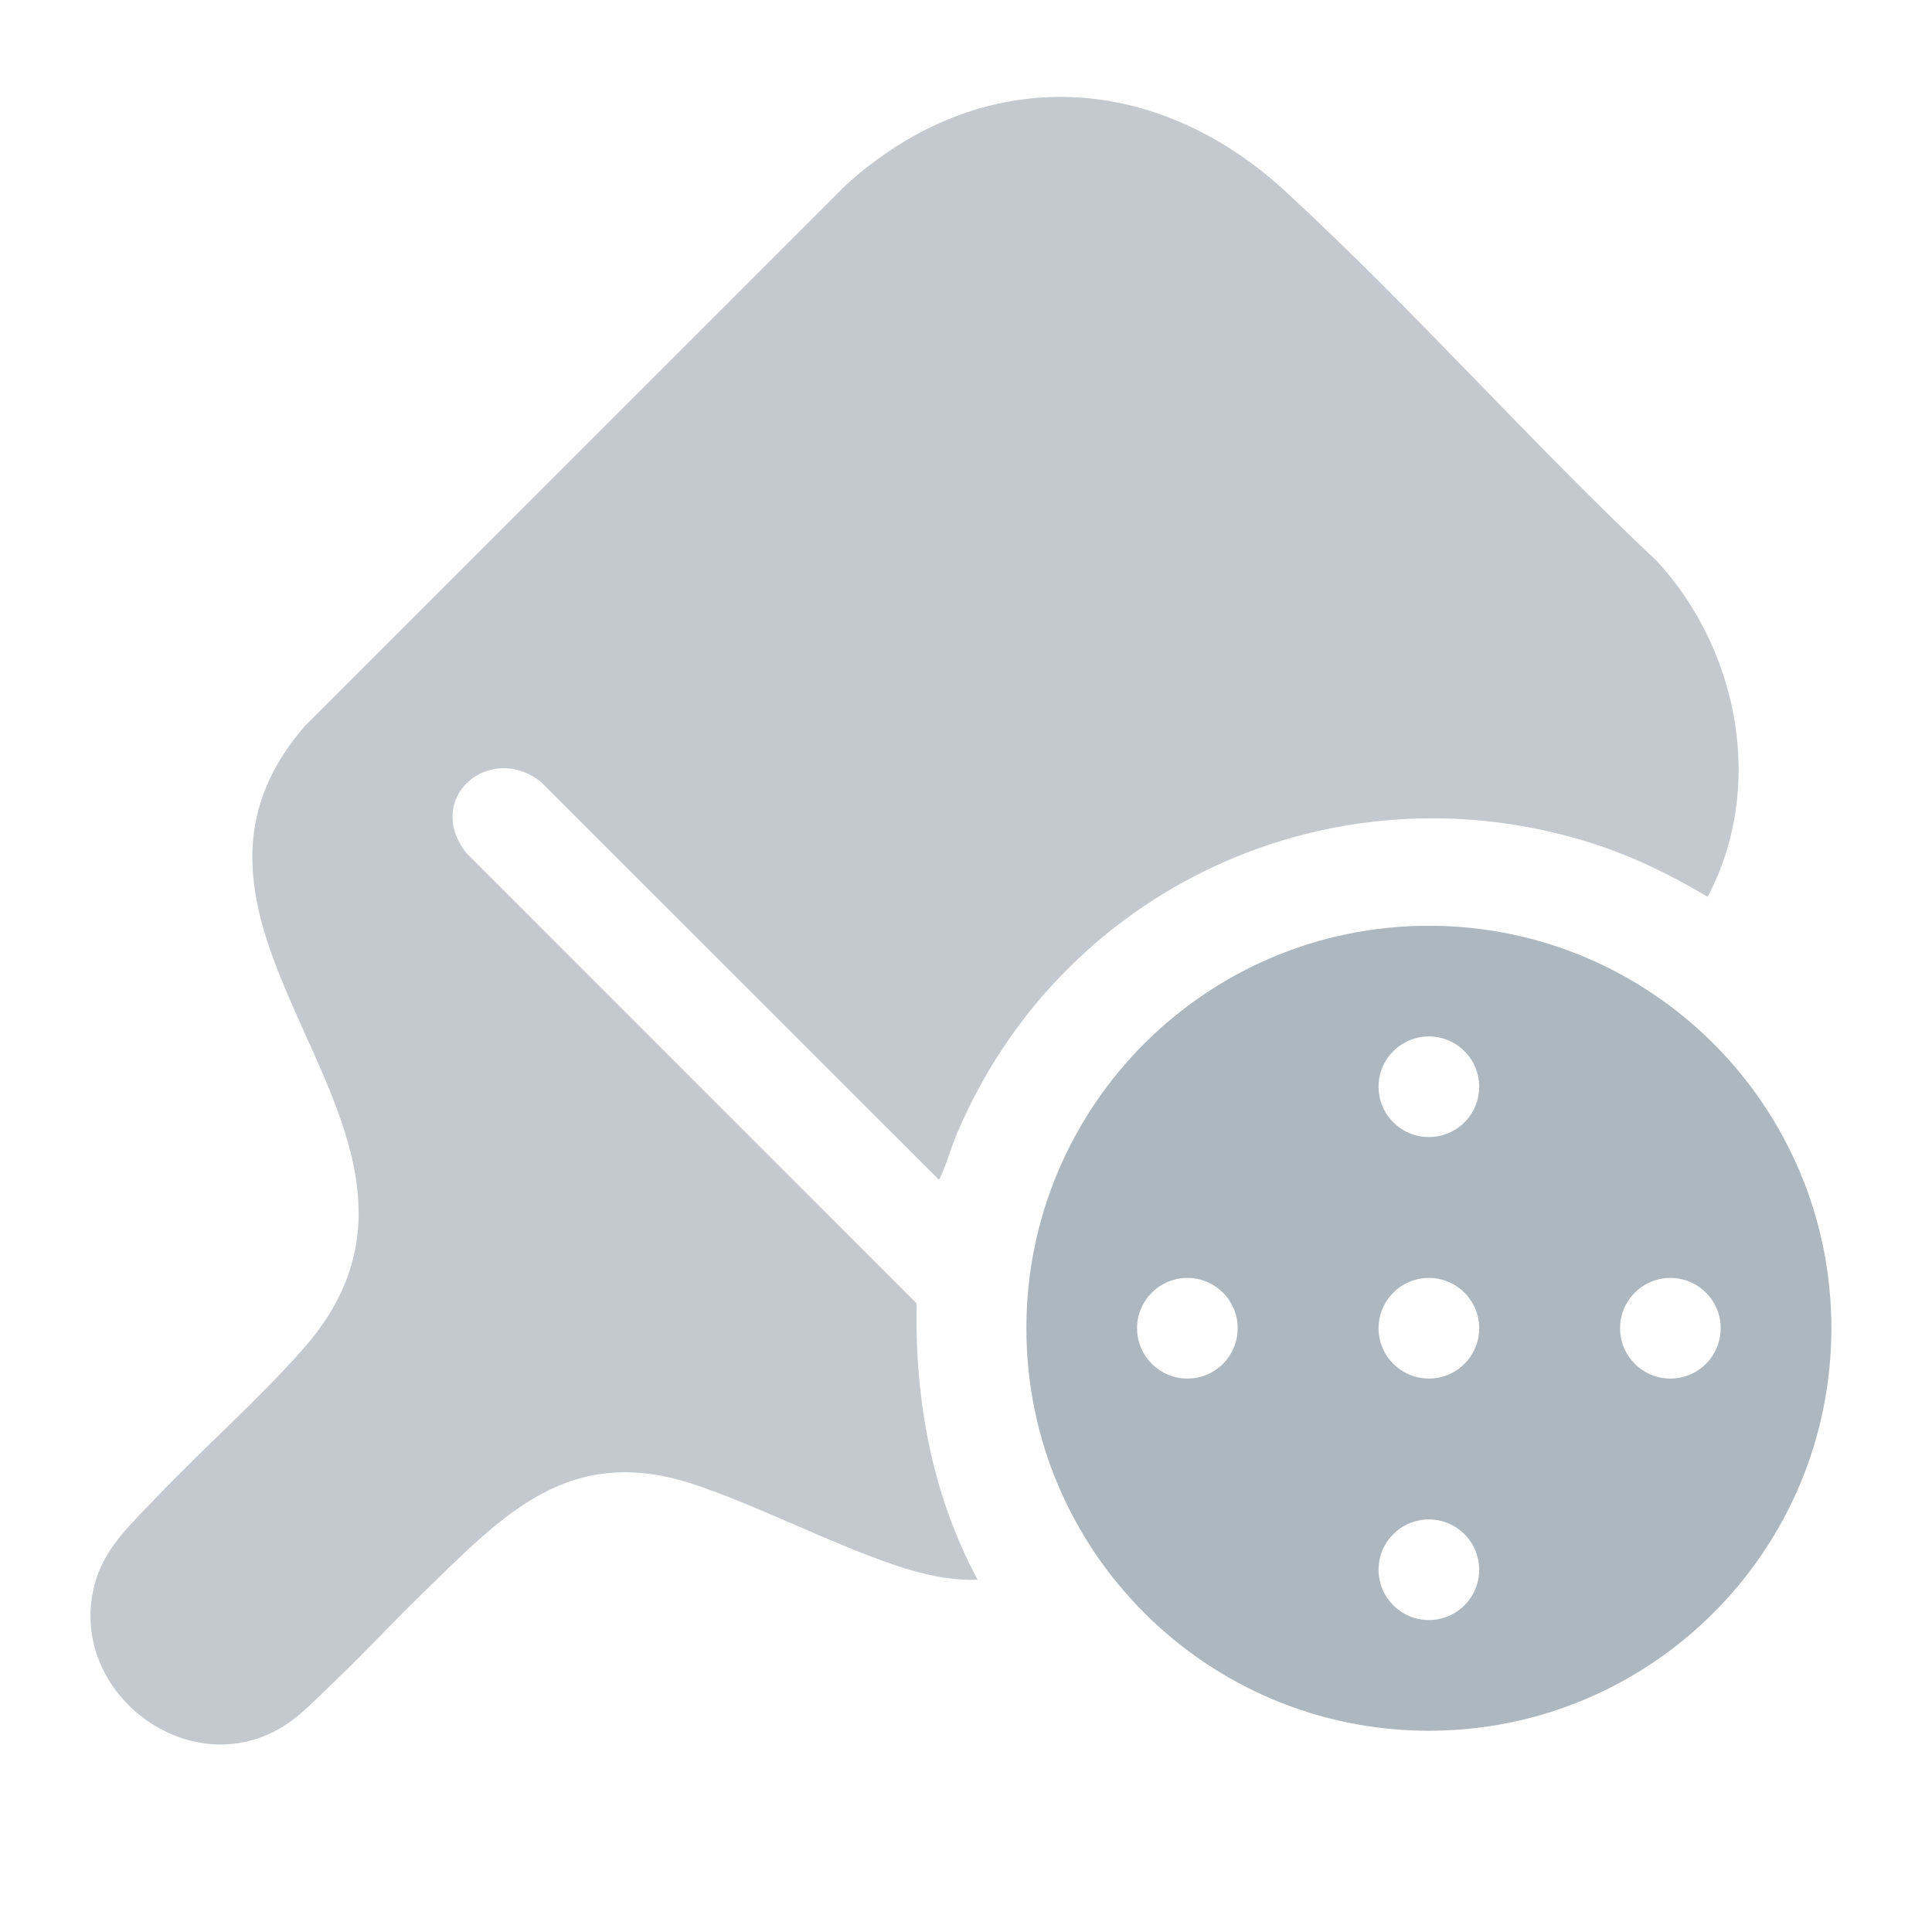 <svg width="96" height="96" viewBox="0 0 96 96" fill="none" xmlns="http://www.w3.org/2000/svg">
<path d="M48.575 78.496C47.152 78.545 45.755 78.209 44.417 77.752C41.161 76.641 37.952 74.954 34.699 73.829C28.294 71.614 25.03 75.253 20.905 79.261C19.495 80.632 18.157 82.087 16.733 83.444C16.052 84.092 15.196 84.987 14.461 85.521C9.644 89.022 3.001 84.021 4.796 78.414C5.31 76.811 6.604 75.628 7.733 74.444C10.091 71.968 12.816 69.574 15.065 67.027C24.471 56.373 6.031 46.585 15.15 36.077L42.051 9.178C48.744 3.126 57.344 3.493 63.883 9.519C70.203 15.342 76.063 21.991 82.342 27.892C86.412 32.318 87.717 39.16 84.85 44.562C82.933 43.415 80.906 42.441 78.759 41.791C66.032 37.946 52.68 44.187 47.539 56.356C47.223 57.104 47.024 57.901 46.659 58.629L26.877 38.852C24.348 36.846 21.03 39.645 23.172 42.387L45.549 64.771C45.445 69.55 46.309 74.275 48.577 78.496H48.575Z" fill="#C3C9CE"/>
<path d="M71 46C82.046 46 91 54.954 91 66C91 77.046 82.046 86 71 86C59.954 86 51 77.046 51 66C51 54.954 59.954 46 71 46ZM71 75.5C69.619 75.5 68.5 76.619 68.5 78C68.5 79.381 69.619 80.5 71 80.5C72.381 80.5 73.5 79.381 73.5 78C73.5 76.619 72.381 75.5 71 75.5ZM59 63.5C57.619 63.5 56.5 64.619 56.5 66C56.5 67.381 57.619 68.5 59 68.5C60.381 68.5 61.5 67.381 61.5 66C61.5 64.619 60.381 63.5 59 63.5ZM71 63.5C69.619 63.5 68.5 64.619 68.5 66C68.5 67.381 69.619 68.5 71 68.5C72.381 68.5 73.5 67.381 73.5 66C73.5 64.619 72.381 63.5 71 63.5ZM83 63.5C81.619 63.5 80.5 64.619 80.5 66C80.5 67.381 81.619 68.5 83 68.5C84.381 68.5 85.5 67.381 85.5 66C85.5 64.619 84.381 63.5 83 63.5ZM71 51.5C69.619 51.5 68.5 52.619 68.5 54C68.5 55.381 69.619 56.5 71 56.5C72.381 56.5 73.5 55.381 73.5 54C73.5 52.619 72.381 51.5 71 51.5Z" fill="#ADB7C0"/>
</svg>
